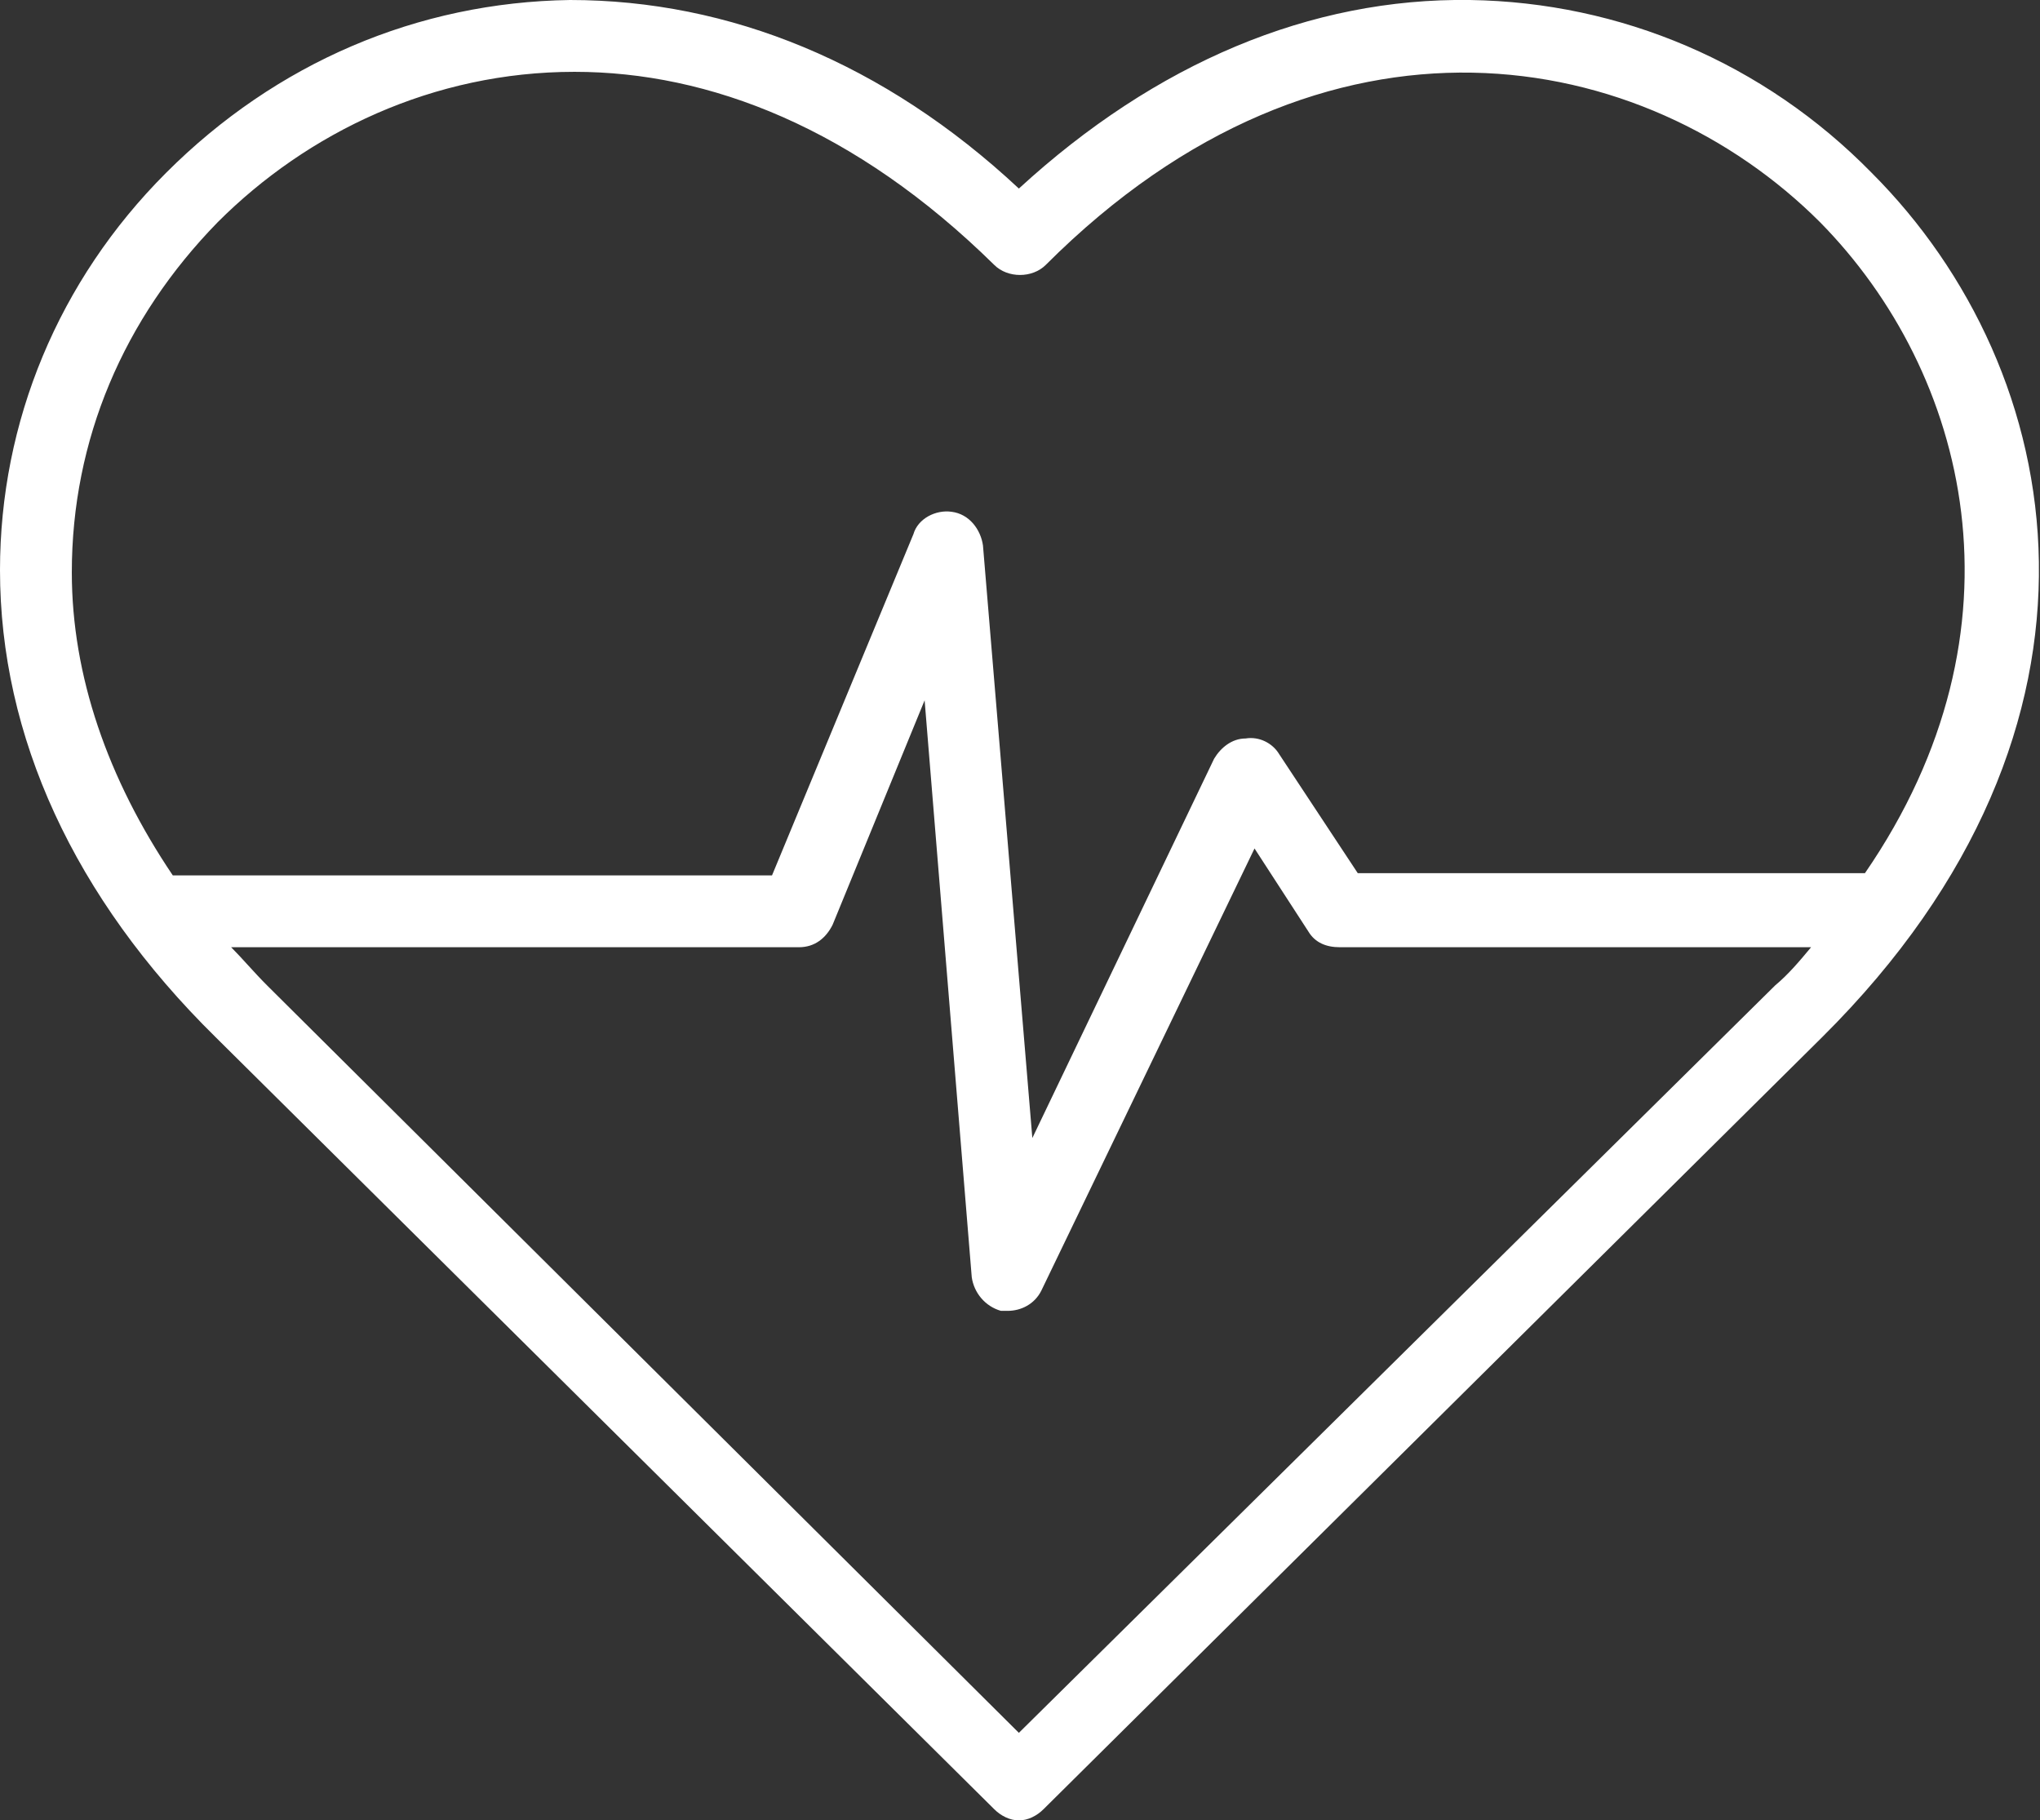 <?xml version="1.0" encoding="utf-8"?>
<!-- Generator: Adobe Illustrator 25.0.1, SVG Export Plug-In . SVG Version: 6.00 Build 0)  -->
<svg version="1.1" id="Layer_1" xmlns="http://www.w3.org/2000/svg" xmlns:xlink="http://www.w3.org/1999/xlink" x="0px" y="0px"
	 viewBox="0 0 90.9 81.1" style="enable-background:new 0 0 90.9 81.1;" xml:space="preserve">
<rect x="0" y="0" width="90.9" height="81.1" fill="#333333" stroke="none"/>
<style type="text/css">
	.st0{fill:#ffffff;}
</style>
<path class="st0" d="M83.4,7.7C78.6,2.8,72.2,0.1,65.5,0c-7.1-0.1-14,2.8-20.1,8.4C39.4,2.8,32.5,0,25.4,0
	C18.6,0.1,12.3,2.8,7.4,7.7C2.6,12.5,0,18.8,0,25.4C0,32.8,3.3,40,9.6,46.2l34.7,34.4c0.3,0.3,0.7,0.5,1.1,0.5
	c0.4,0,0.8-0.2,1.1-0.5l34.7-34.4C95.2,32.3,92.2,16.5,83.4,7.7z M9.7,9.9c4-4,9.6-6.7,15.9-6.7c6,0,12.5,2.5,18.7,8.6
	c0.6,0.6,1.7,0.6,2.3,0C59.1-0.7,73.3,2.1,81.1,9.9c6.6,6.7,9.5,18.1,2,29H60.5L57,33.6c-0.3-0.5-0.9-0.8-1.5-0.7
	c-0.6,0-1.1,0.4-1.4,0.9L46,50.7l-2.2-26.4c-0.1-0.7-0.6-1.4-1.4-1.5c-0.7-0.1-1.5,0.3-1.7,1l-6.3,15.2H7.7
	c-2.9-4.3-4.5-8.9-4.5-13.5C3.2,19.6,5.5,14.2,9.7,9.9z M45.4,77.2L11.9,43.9c-0.6-0.6-1.1-1.2-1.6-1.7h25.3c0.7,0,1.2-0.4,1.5-1
	l4.1-10l2.1,25.7c0.1,0.7,0.6,1.3,1.3,1.5c0.1,0,0.2,0,0.3,0c0.6,0,1.2-0.3,1.5-0.9l9.5-19.7l2.4,3.7c0.3,0.5,0.8,0.7,1.4,0.7h21
	c-0.5,0.6-1,1.2-1.6,1.7L45.4,77.2z"/>
</svg>
